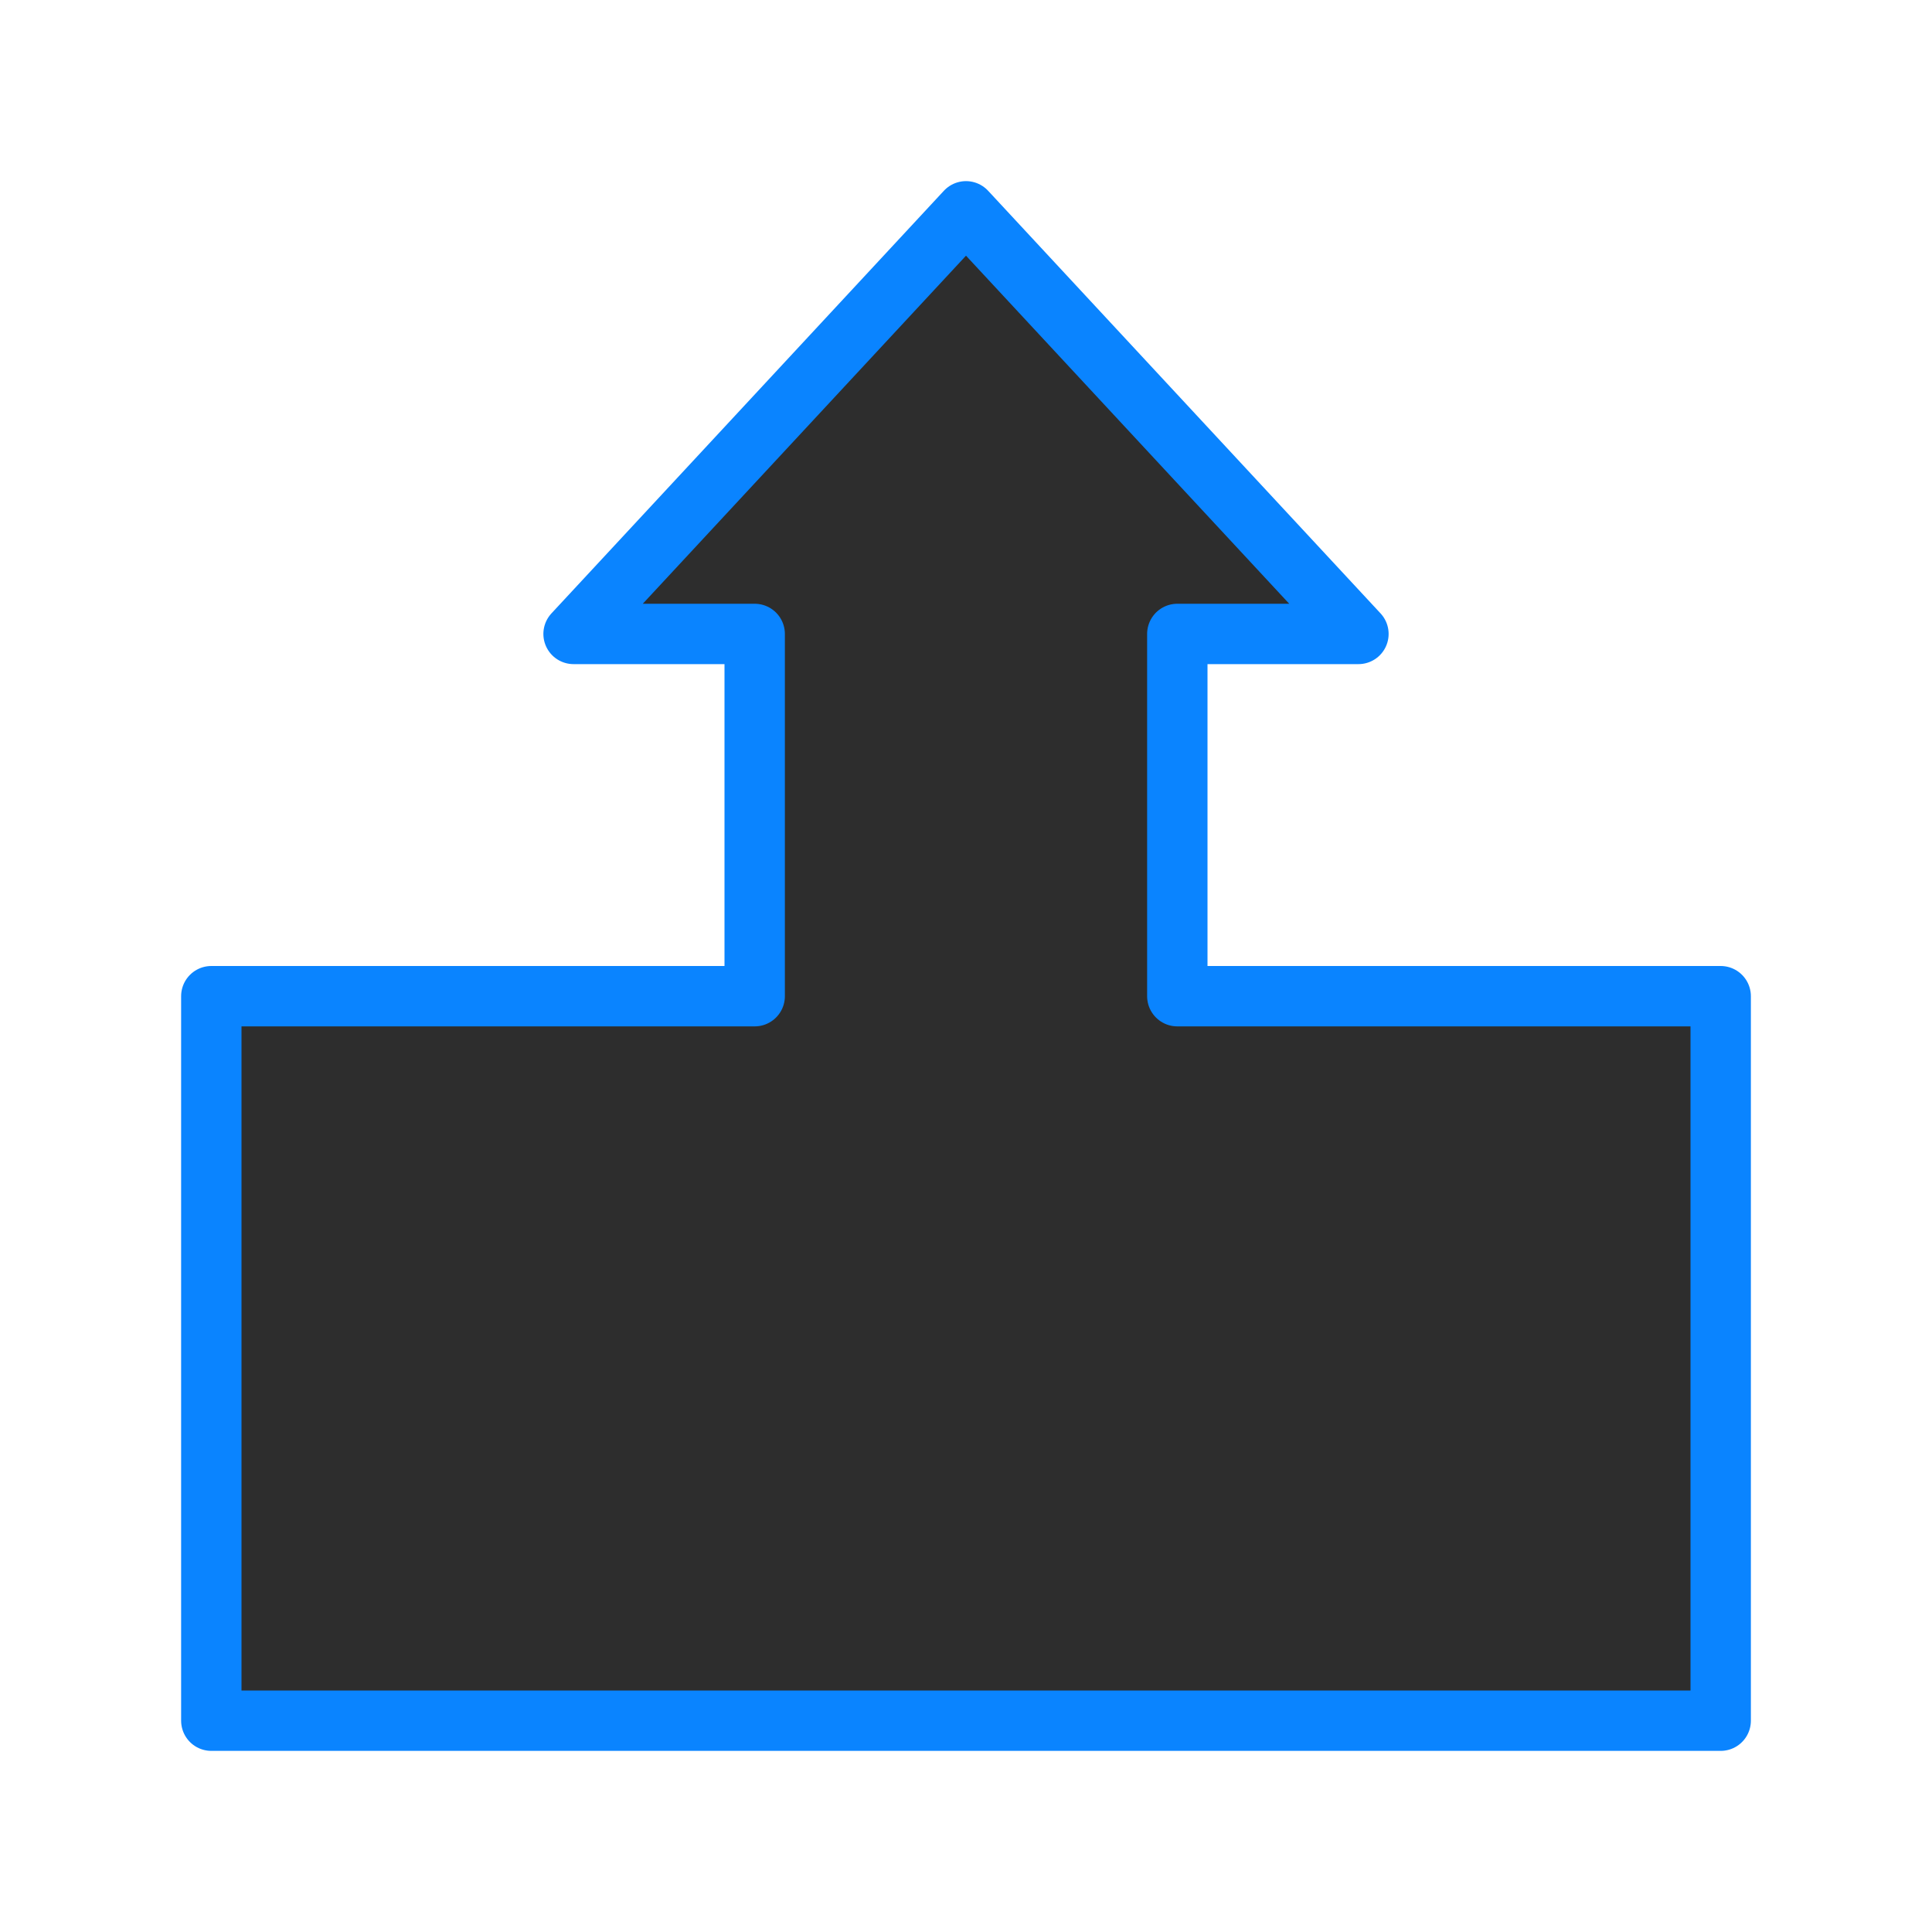<svg viewBox="0 0 32 32" xmlns="http://www.w3.org/2000/svg" xmlns:xlink="http://www.w3.org/1999/xlink"><linearGradient id="a" gradientUnits="userSpaceOnUse" x1="7.407" x2="6.559" y1="28.271" y2="3.051"><stop offset="0" stop-color="#2d2d2d"/><stop offset="1" stop-color="#2d2d2d"/></linearGradient><path d="m3.5 28.5h25v-12h-9v-6h3l-6.5-7-6.5 7h3v6h-9z" fill="url(#a)" stroke="#0a84ff" stroke-linecap="round" stroke-linejoin="round"/></svg>